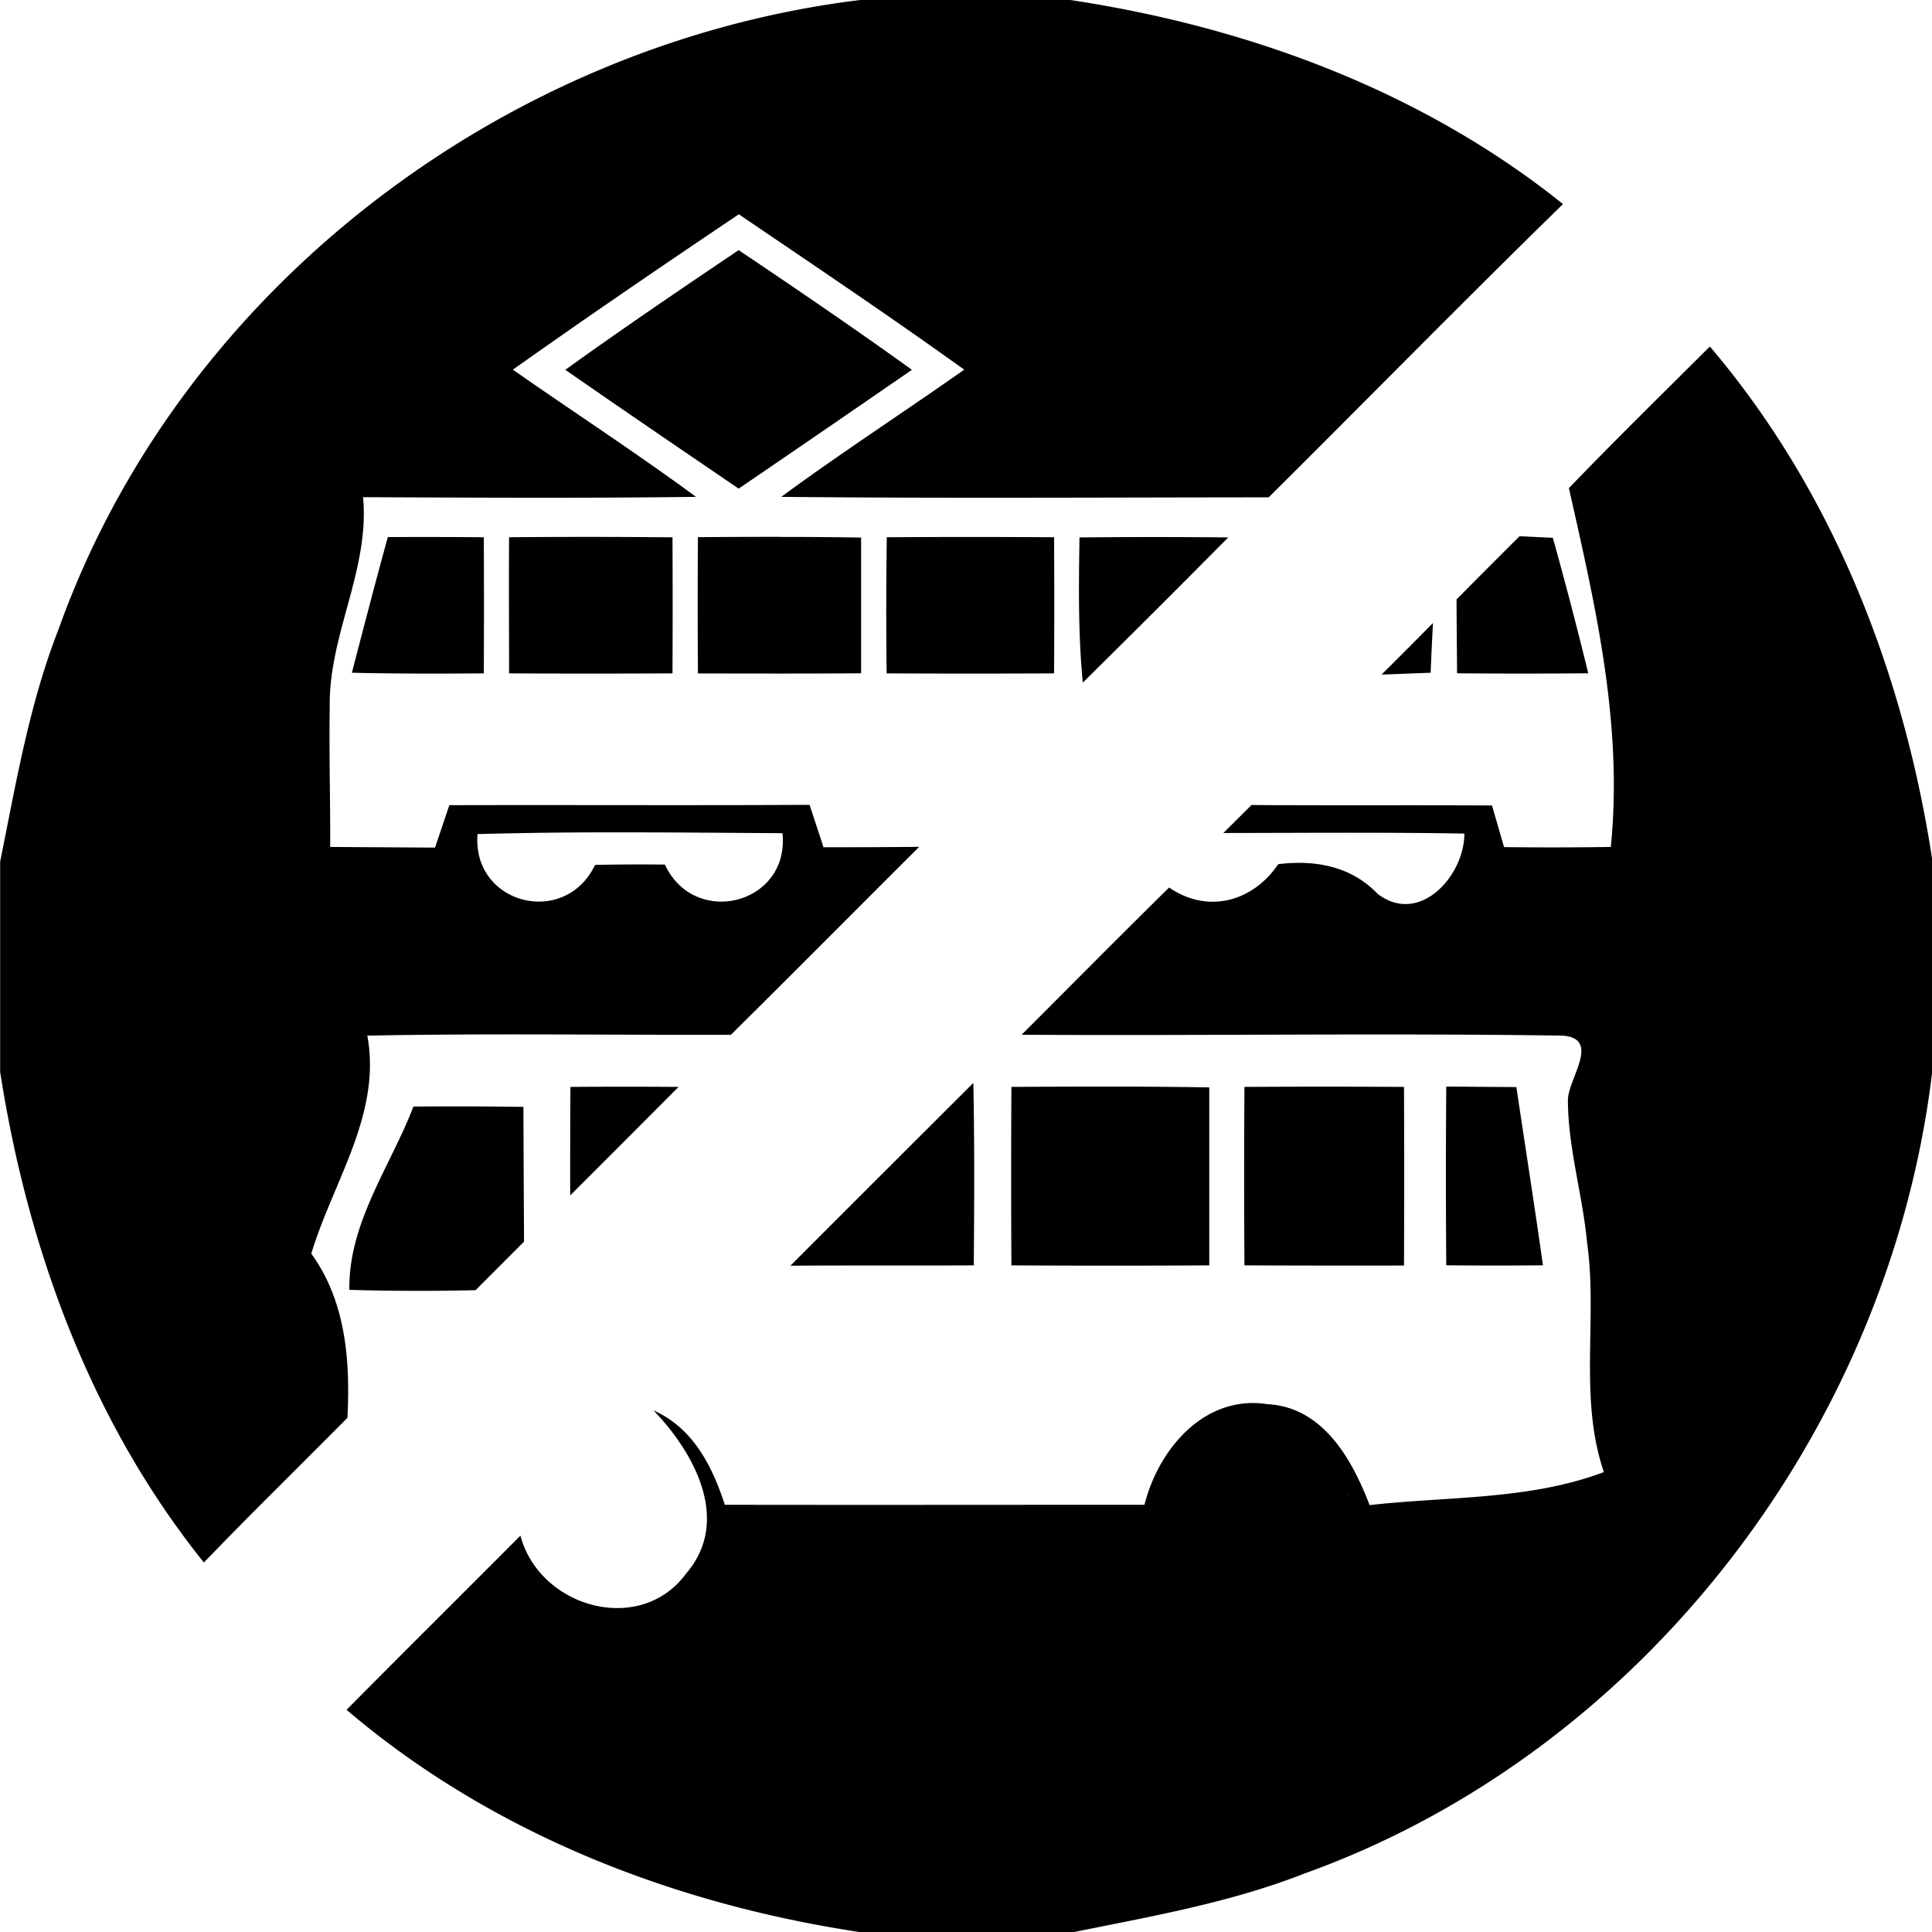 <svg xmlns="http://www.w3.org/2000/svg" width="24" height="24"><path d="M10.686 0C6.265.54 2.236 3.595.729 7.813c-.365.93-.53 1.917-.727 2.89v2.613c.341 2.195 1.128 4.348 2.531 6.094q.44-.456.889-.902.448-.447.894-.895c.036-.71-.019-1.446-.449-2.04.27-.896.875-1.732.696-2.708 1.504-.03 3.01-.006 4.517-.011.782-.774 1.559-1.558 2.338-2.334q-.593.005-1.188.005l-.173-.527c-1.491.008-2.984 0-4.475.004l-.178.527-1.302-.008c.002-.58-.015-1.163-.006-1.744-.013-.892.499-1.703.414-2.601 1.379.006 2.756.014 4.136-.004-.743-.547-1.518-1.051-2.275-1.58.926-.656 1.865-1.297 2.807-1.93.937.636 1.879 1.269 2.8 1.93-.753.53-1.529 1.033-2.273 1.58 2.017.02 4.037.007 6.055.006 1.22-1.212 2.425-2.441 3.656-3.643C17.664 1.13 15.503.333 13.296 0zm-1.51 3.107c-.722.487-1.446.977-2.153 1.487.715.497 1.434.986 2.153 1.476q1.078-.735 2.152-1.476c-.708-.51-1.428-1-2.152-1.487M21.24 4.305c-.586.584-1.178 1.164-1.752 1.76l.002.001c.331 1.468.673 2.934.52 4.455q-.663.01-1.326.002l-.15-.517c-.998-.006-1.992.002-2.987-.006l-.35.348c.998-.001 1.996-.01 2.994.007 0 .528-.559 1.145-1.076.75-.33-.345-.776-.426-1.236-.37-.316.467-.877.62-1.356.29-.615.606-1.222 1.219-1.832 1.829 2.241.014 4.483-.022 6.723.011.472.038.074.524.063.793 0 .6.183 1.183.238 1.778.134.947-.106 1.928.209 2.851-.93.35-1.94.3-2.91.41-.22-.572-.58-1.217-1.27-1.254-.783-.12-1.354.56-1.527 1.25-1.738 0-3.475.003-5.213 0-.157-.483-.395-.954-.887-1.173.505.522.971 1.368.408 2.025-.57.782-1.824.425-2.06-.469-.72.723-1.443 1.44-2.16 2.164 1.798 1.532 4.062 2.414 6.383 2.762h2.648c.968-.197 1.946-.366 2.87-.729 4.208-1.512 7.267-5.536 7.796-9.953v-2.646c-.354-2.315-1.233-4.575-2.762-6.37m-2.363 2.357q-.393.391-.783.785c0 .307.005.612.006.918a99 99 0 0 0 1.63 0 54 54 0 0 0-.44-1.683zm-9.193.008q-.507 0-1.014.004v.002q-.006.845 0 1.691c.677.001 1.35.003 2.027-.002V6.678a57 57 0 0 0-1.013-.008m-4.866.002c-.155.56-.3 1.122-.447 1.685.547.013 1.092.012 1.639.008q.004-.845 0-1.691-.597-.005-1.192-.002m1.506.002c-.004.564 0 1.127 0 1.691q1.016.005 2.03 0 .004-.844 0-1.69-1.016-.01-2.03-.001m4.692 0a64 64 0 0 0-.002 1.691q1.04.005 2.08 0 .005-.845 0-1.691a160 160 0 0 0-2.078 0m2.394.002c-.01.602-.017 1.203.041 1.804q.908-.897 1.807-1.804a95 95 0 0 0-1.848 0M17.8 7.74q-.317.322-.638.64l.61-.023q.012-.308.029-.617m-9.976 2.6c.631 0 1.264.007 1.895.01.092.884-1.093 1.183-1.46.39a28 28 0 0 0-.868.004c-.375.785-1.53.49-1.46-.383a65 65 0 0 1 1.893-.021m4.266 3.113q-1.137 1.133-2.272 2.27c.76-.005 1.519 0 2.278-.004.005-.755.01-1.512-.006-2.266m1.703.045q-.615 0-1.23.004a205 205 0 0 0 0 2.217q1.229.007 2.458 0v-2.211q-.614-.01-1.228-.01m4.172 0q-.009 1.11 0 2.22.6.006 1.201 0c-.104-.738-.22-1.476-.33-2.214zm-10.88.004q-.004.673-.003 1.348.674-.672 1.346-1.348-.673-.005-1.342 0m8.372 0a164 164 0 0 0 0 2.217q.991.004 1.982.002.005-1.11 0-2.219-.991-.006-1.982 0m-10.324.244v.002c-.287.747-.808 1.442-.795 2.275q.785.023 1.568.004l.602-.603q-.005-.835-.008-1.674a62 62 0 0 0-1.367-.004m11.314 4.244q.032.034.06.07-.029-.036-.06-.07m.291.543q.01.042.016.084zm-.248 1.035-.015.018z"/></svg>